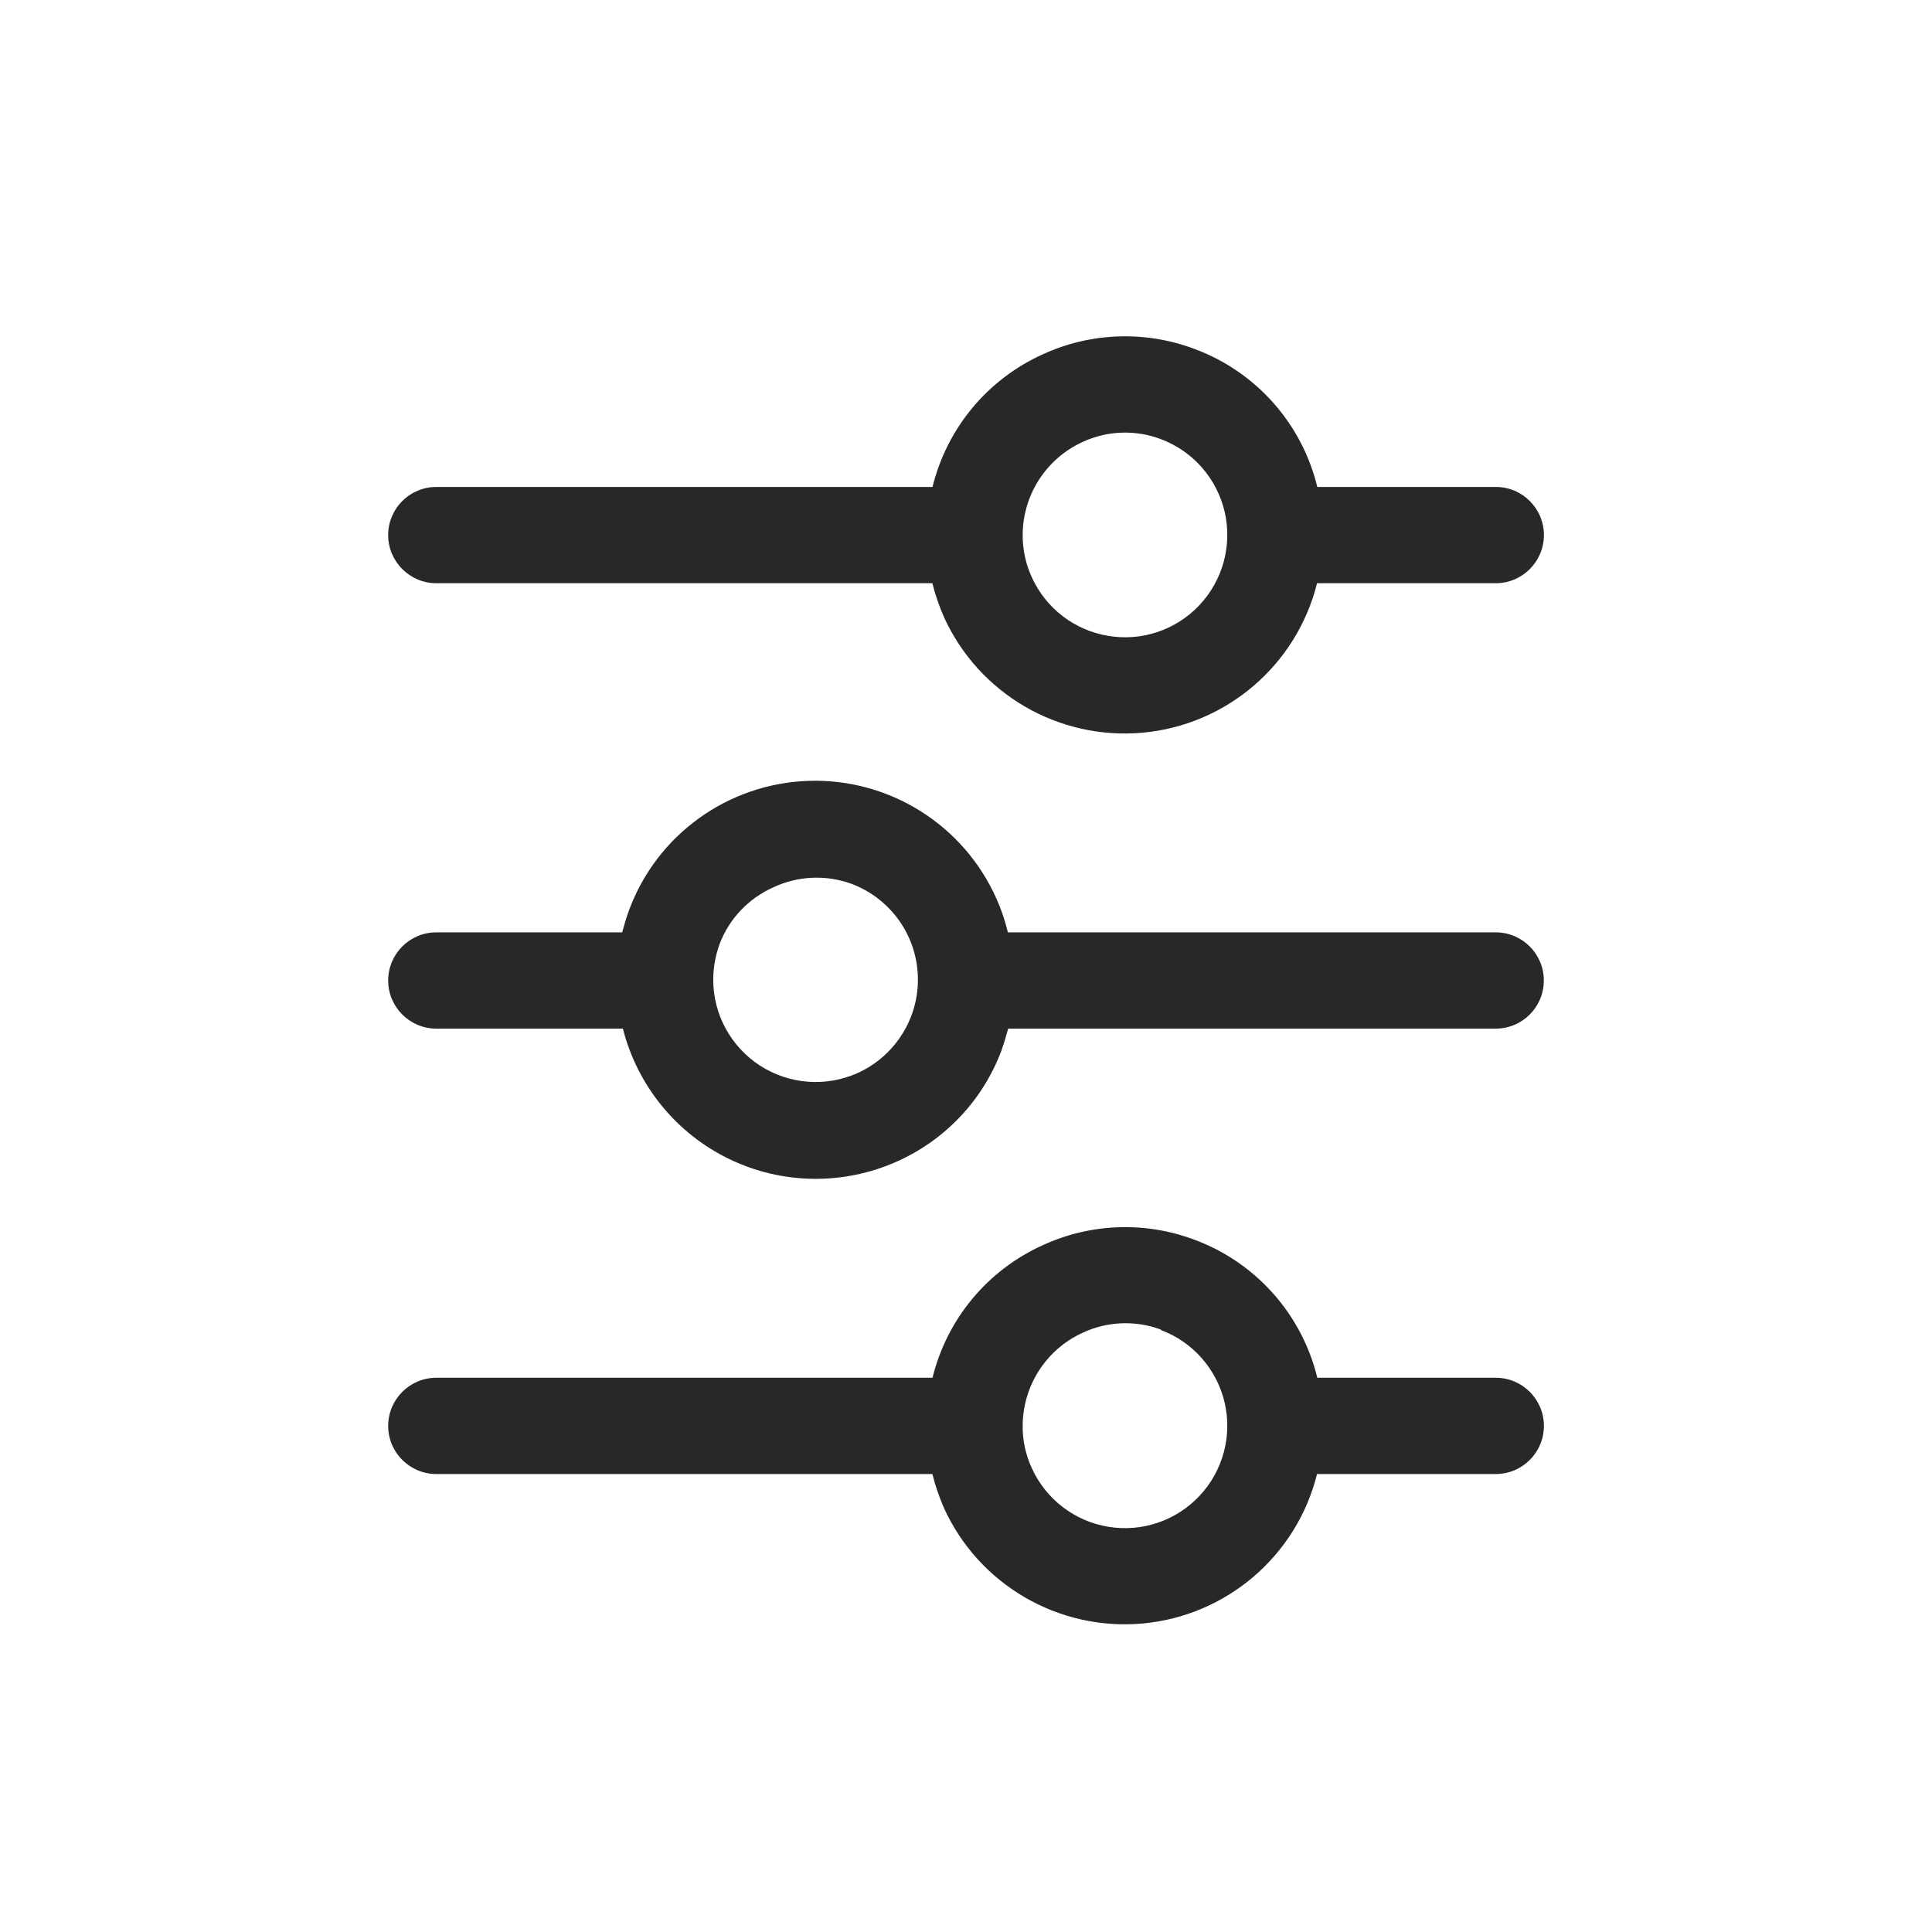 <svg width="24" height="24" viewBox="0 0 24 24" fill="none" xmlns="http://www.w3.org/2000/svg">
<path fill-rule="evenodd" clip-rule="evenodd" d="M7.813 11.31C7.78 11.4 7.754 11.49 7.729 11.582H5.42C5.09 11.582 4.822 11.85 4.822 12.18C4.822 12.51 5.09 12.778 5.42 12.778H7.738C7.917 13.486 8.401 14.08 9.059 14.398C9.716 14.716 10.482 14.726 11.148 14.426C11.745 14.158 12.211 13.663 12.44 13.051C12.472 12.961 12.499 12.868 12.524 12.778H18.58C18.911 12.778 19.178 12.51 19.178 12.18C19.178 11.85 18.911 11.582 18.58 11.582H12.52C12.486 11.437 12.438 11.297 12.378 11.163C11.97 10.247 11.048 9.668 10.046 9.7C9.043 9.733 8.16 10.368 7.813 11.31L7.813 11.31ZM10.58 10.98C11.061 11.162 11.386 11.615 11.402 12.129C11.419 12.643 11.123 13.116 10.655 13.329C10.261 13.506 9.805 13.472 9.442 13.238C9.08 13.004 8.86 12.602 8.86 12.171C8.86 12.018 8.888 11.866 8.941 11.722C9.061 11.409 9.302 11.158 9.608 11.022C9.913 10.879 10.263 10.864 10.58 10.98L10.58 10.98ZM11.584 17.115C11.764 16.383 12.27 15.775 12.957 15.467L12.957 15.467C13.553 15.193 14.233 15.171 14.845 15.403C15.604 15.687 16.173 16.328 16.364 17.115H18.581C18.911 17.115 19.179 17.383 19.179 17.713C19.179 18.043 18.911 18.311 18.581 18.311H16.361C16.107 19.328 15.237 20.073 14.192 20.168C13.148 20.261 12.158 19.685 11.725 18.73C11.666 18.594 11.618 18.454 11.582 18.311H5.421C5.09 18.311 4.822 18.043 4.822 17.713C4.822 17.383 5.09 17.115 5.421 17.115H11.584ZM14.423 16.523H14.422L14.423 16.517C14.107 16.399 13.756 16.413 13.451 16.555C12.996 16.762 12.704 17.215 12.704 17.716C12.702 17.895 12.742 18.073 12.817 18.237C12.992 18.623 13.348 18.897 13.767 18.966C14.186 19.036 14.611 18.891 14.902 18.581C15.192 18.272 15.309 17.837 15.213 17.424C15.116 17.01 14.821 16.672 14.423 16.523ZM11.584 6.049C11.764 5.316 12.27 4.709 12.957 4.4L12.957 4.4C13.553 4.127 14.233 4.105 14.845 4.337C15.604 4.621 16.173 5.261 16.364 6.049H18.581C18.911 6.049 19.179 6.316 19.179 6.647C19.179 6.976 18.911 7.245 18.581 7.245H16.361C16.107 8.262 15.237 9.007 14.192 9.102C13.148 9.195 12.158 8.619 11.725 7.663C11.666 7.528 11.618 7.388 11.582 7.245H5.421C5.09 7.245 4.822 6.976 4.822 6.647C4.822 6.316 5.09 6.049 5.421 6.049H11.584ZM14.423 5.456H14.423C14.108 5.336 13.757 5.348 13.451 5.489C12.996 5.696 12.704 6.149 12.704 6.649C12.704 6.829 12.742 7.007 12.817 7.17C12.992 7.557 13.348 7.83 13.767 7.899C14.186 7.97 14.611 7.825 14.902 7.515C15.192 7.205 15.309 6.771 15.213 6.357C15.116 5.944 14.821 5.606 14.423 5.456Z" fill="#282828"/>
</svg>
